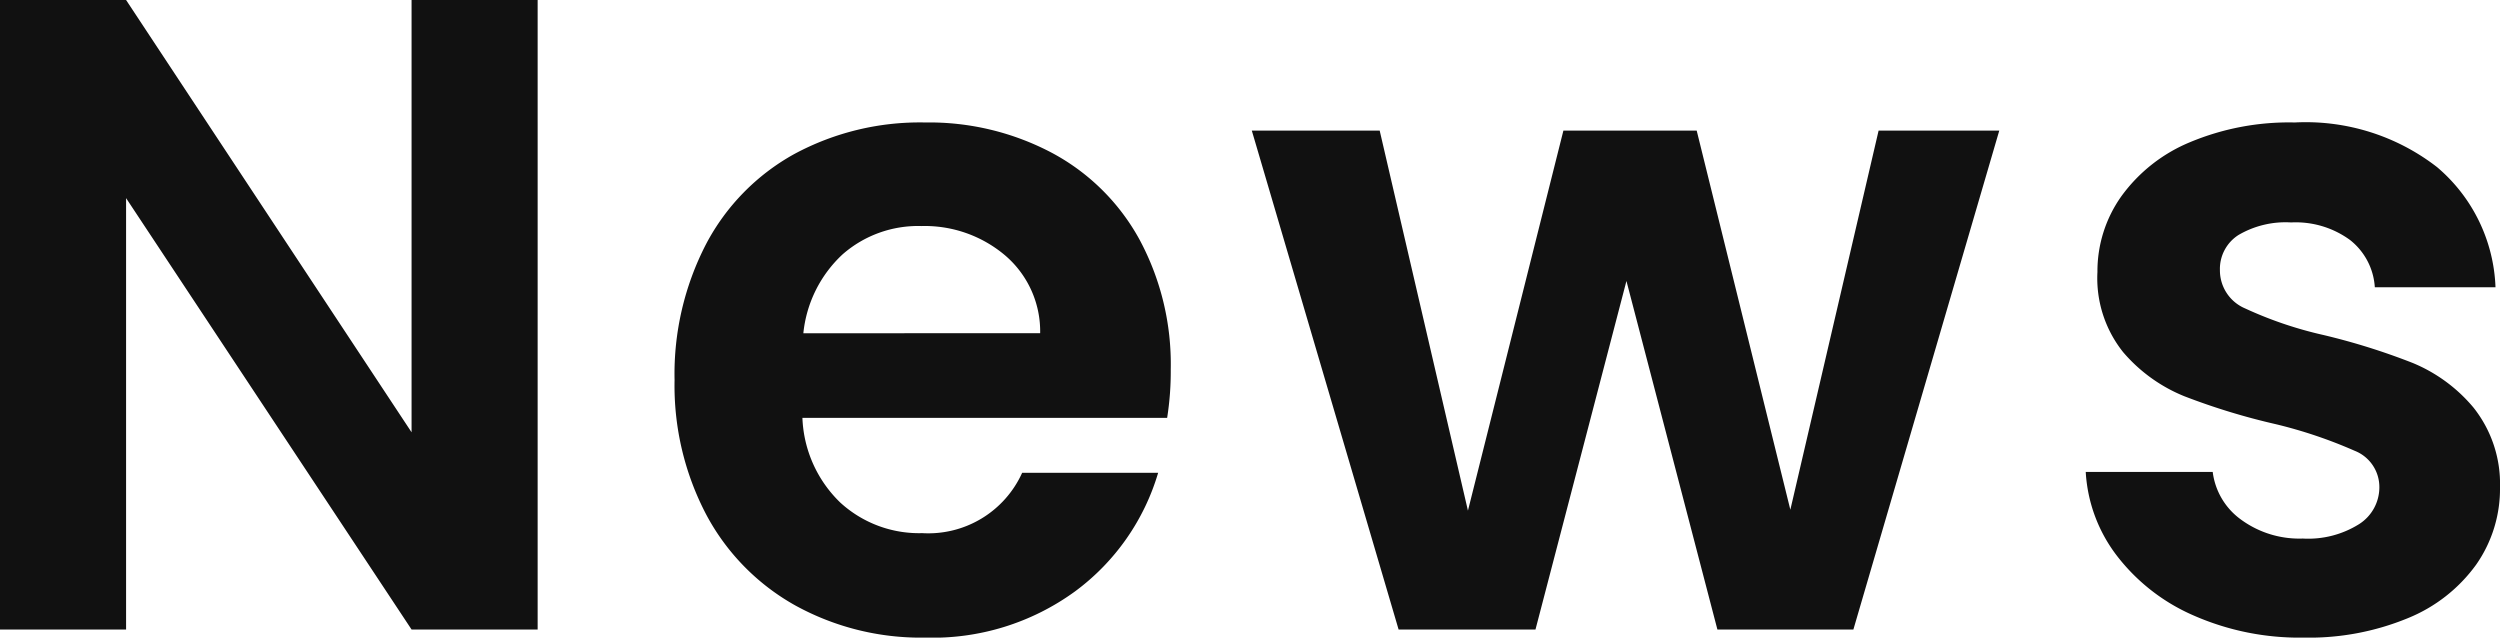<svg xmlns="http://www.w3.org/2000/svg" width="69.4" height="17.7" viewBox="0 0 69.4 17.7">
  <path id="title-news" d="M16.65,0h-3.5L5.225-11.975V0h-3.5V-17.475h3.5l7.925,12v-12h3.5ZM34.225-7.225a8.26,8.26,0,0,1-.1,1.35H24a3.443,3.443,0,0,0,1.05,2.35,3.238,3.238,0,0,0,2.275.85A2.858,2.858,0,0,0,30.1-4.35h3.775a6.309,6.309,0,0,1-2.3,3.287A6.715,6.715,0,0,1,27.4.225a7.225,7.225,0,0,1-3.587-.887,6.247,6.247,0,0,1-2.475-2.513,7.7,7.7,0,0,1-.887-3.75,7.842,7.842,0,0,1,.875-3.775,6.105,6.105,0,0,1,2.45-2.5,7.34,7.34,0,0,1,3.625-.875,7.281,7.281,0,0,1,3.538.85,5.982,5.982,0,0,1,2.425,2.412A7.3,7.3,0,0,1,34.225-7.225Zm-3.625-1a2.776,2.776,0,0,0-.975-2.162A3.454,3.454,0,0,0,27.3-11.2a3.177,3.177,0,0,0-2.187.788,3.462,3.462,0,0,0-1.087,2.188ZM57.225-13.85,53.175,0H49.4L46.875-9.675,44.35,0h-3.8L36.475-13.85h3.55L42.475-3.3l2.65-10.55h3.7l2.6,10.525,2.45-10.525ZM65.675.225a7.3,7.3,0,0,1-3.05-.612A5.389,5.389,0,0,1,60.488-2.05a4.213,4.213,0,0,1-.863-2.325H63.15a1.92,1.92,0,0,0,.787,1.325,2.739,2.739,0,0,0,1.713.525,2.659,2.659,0,0,0,1.563-.4,1.211,1.211,0,0,0,.563-1.025,1.081,1.081,0,0,0-.687-1.012A12.937,12.937,0,0,0,64.9-5.7a18.538,18.538,0,0,1-2.537-.775,4.405,4.405,0,0,1-1.7-1.225,3.288,3.288,0,0,1-.713-2.225,3.59,3.59,0,0,1,.663-2.1,4.448,4.448,0,0,1,1.9-1.5,7.123,7.123,0,0,1,2.913-.55,5.947,5.947,0,0,1,3.95,1.238A4.585,4.585,0,0,1,71-9.5H67.65a1.813,1.813,0,0,0-.687-1.312,2.555,2.555,0,0,0-1.637-.488,2.58,2.58,0,0,0-1.463.35,1.116,1.116,0,0,0-.513.975,1.146,1.146,0,0,0,.7,1.062,10.87,10.87,0,0,0,2.175.738A18.462,18.462,0,0,1,68.7-7.4a4.373,4.373,0,0,1,1.688,1.238,3.4,3.4,0,0,1,.737,2.212,3.669,3.669,0,0,1-.662,2.15,4.364,4.364,0,0,1-1.9,1.487A7.2,7.2,0,0,1,65.675.225Z" transform="translate(-1.725 17.475)" fill="#111"/>
</svg>
